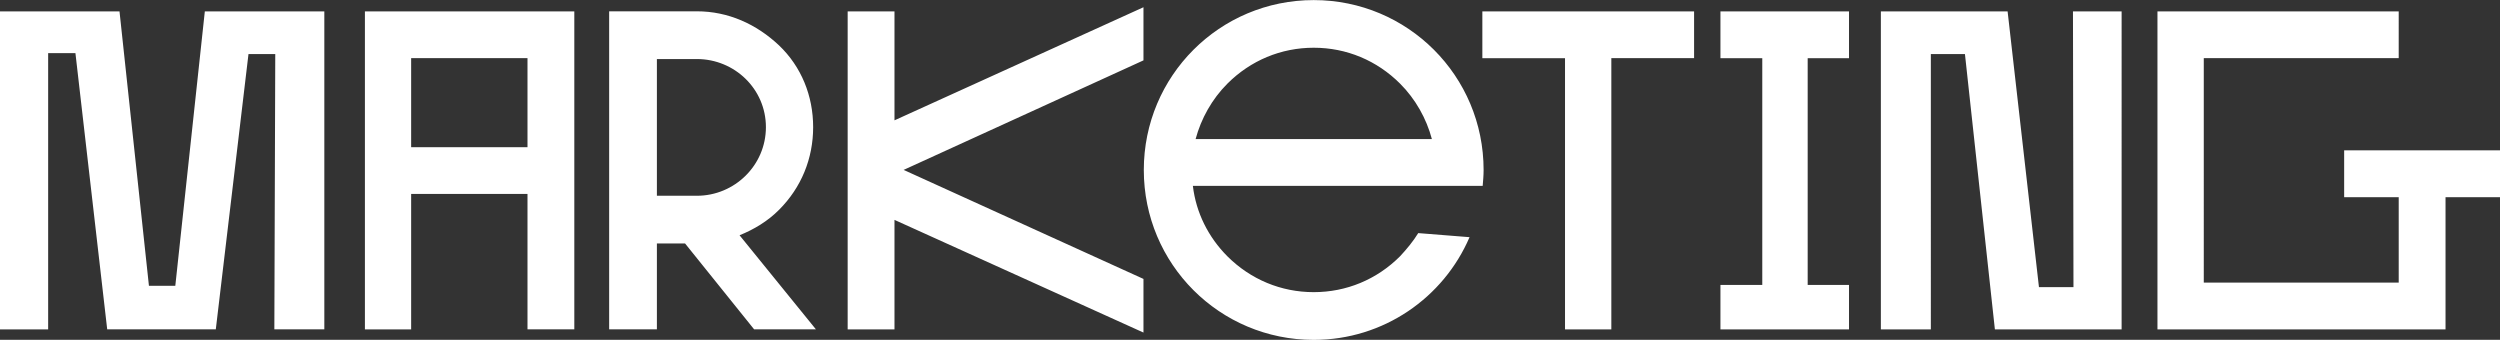 <?xml version="1.0" encoding="UTF-8"?> <svg xmlns="http://www.w3.org/2000/svg" id="Layer_2" data-name="Layer 2" viewBox="0 0 300.62 40.86"><rect x="0" y="0" width="300.62" height="40.86" fill="#333333" stroke="none"/><defs><style> .cls-1 { fill: #fff; } </style></defs><g id="Layer_1-2" data-name="Layer 1"><path class="cls-1" d="m294.07,23.71h6.55v-5.63h-18.74v5.63h6.56v10.27h-23.44V6.99h23.44V1.37h-29.01v38.24h34.64v-15.9Zm-54.19,15.9h15.24V1.37h-5.85l.06,33.16h-4.15l-3.77-33.16h-15.24v38.24h6.01V6.5h4.1l3.6,33.1Zm-22.51-32.61h4.97V1.37h-15.46v5.63h5.03v27.26h-5.03v5.35h15.46v-5.35h-4.97V6.99Zm-13.66,0V1.37h-25.46v5.63h9.94v32.61h5.57V6.99h9.94Zm-45.73-1.26c3.93,0,7.59,1.53,10.38,4.32,1.86,1.86,3.17,4.21,3.82,6.66h-28.41c.66-2.46,1.97-4.81,3.82-6.66,2.79-2.79,6.45-4.32,10.38-4.32m18.74,22.78l-6.17-.49c-.6.98-1.37,1.91-2.19,2.79-2.79,2.79-6.45,4.31-10.38,4.31s-7.59-1.53-10.38-4.31c-2.29-2.3-3.77-5.24-4.15-8.47h34.85c.05-.6.11-1.26.11-1.91,0-11.31-9.12-20.43-20.43-20.43s-20.43,9.12-20.43,20.43,9.12,20.43,20.43,20.43c8.41,0,15.62-5.08,18.74-12.35M137.5.87l-29.94,13.6V1.37h-5.63v38.24h5.63v-13.17l29.94,13.55v-6.45l-28.84-13.11,28.84-13.17V.87Zm-58.51,6.23h4.81c4.53,0,8.3,3.6,8.3,8.19s-3.77,8.25-8.3,8.25h-4.81V7.1Zm0,32.5v-10.32h3.39l8.3,10.32h7.43l-9.18-11.31c1.75-.71,3.39-1.69,4.75-3.06,2.68-2.68,4.1-6.17,4.1-9.94s-1.42-7.27-4.1-9.83c-2.73-2.57-6.12-4.1-9.89-4.1h-10.54v38.24h5.74ZM49.44,6.99h13.99v10.71h-13.99V6.99Zm0,32.61v-16.28h13.99v16.28h5.63V1.37h-25.18v38.24h5.57Zm-36.55,0h13.06l3.93-33.1h3.22l-.11,33.1h6.01V1.37h-14.37l-3.55,33h-3.17L14.37,1.37H0v38.24h5.79V6.39h3.28l3.82,33.21Z"></path></g></svg> 